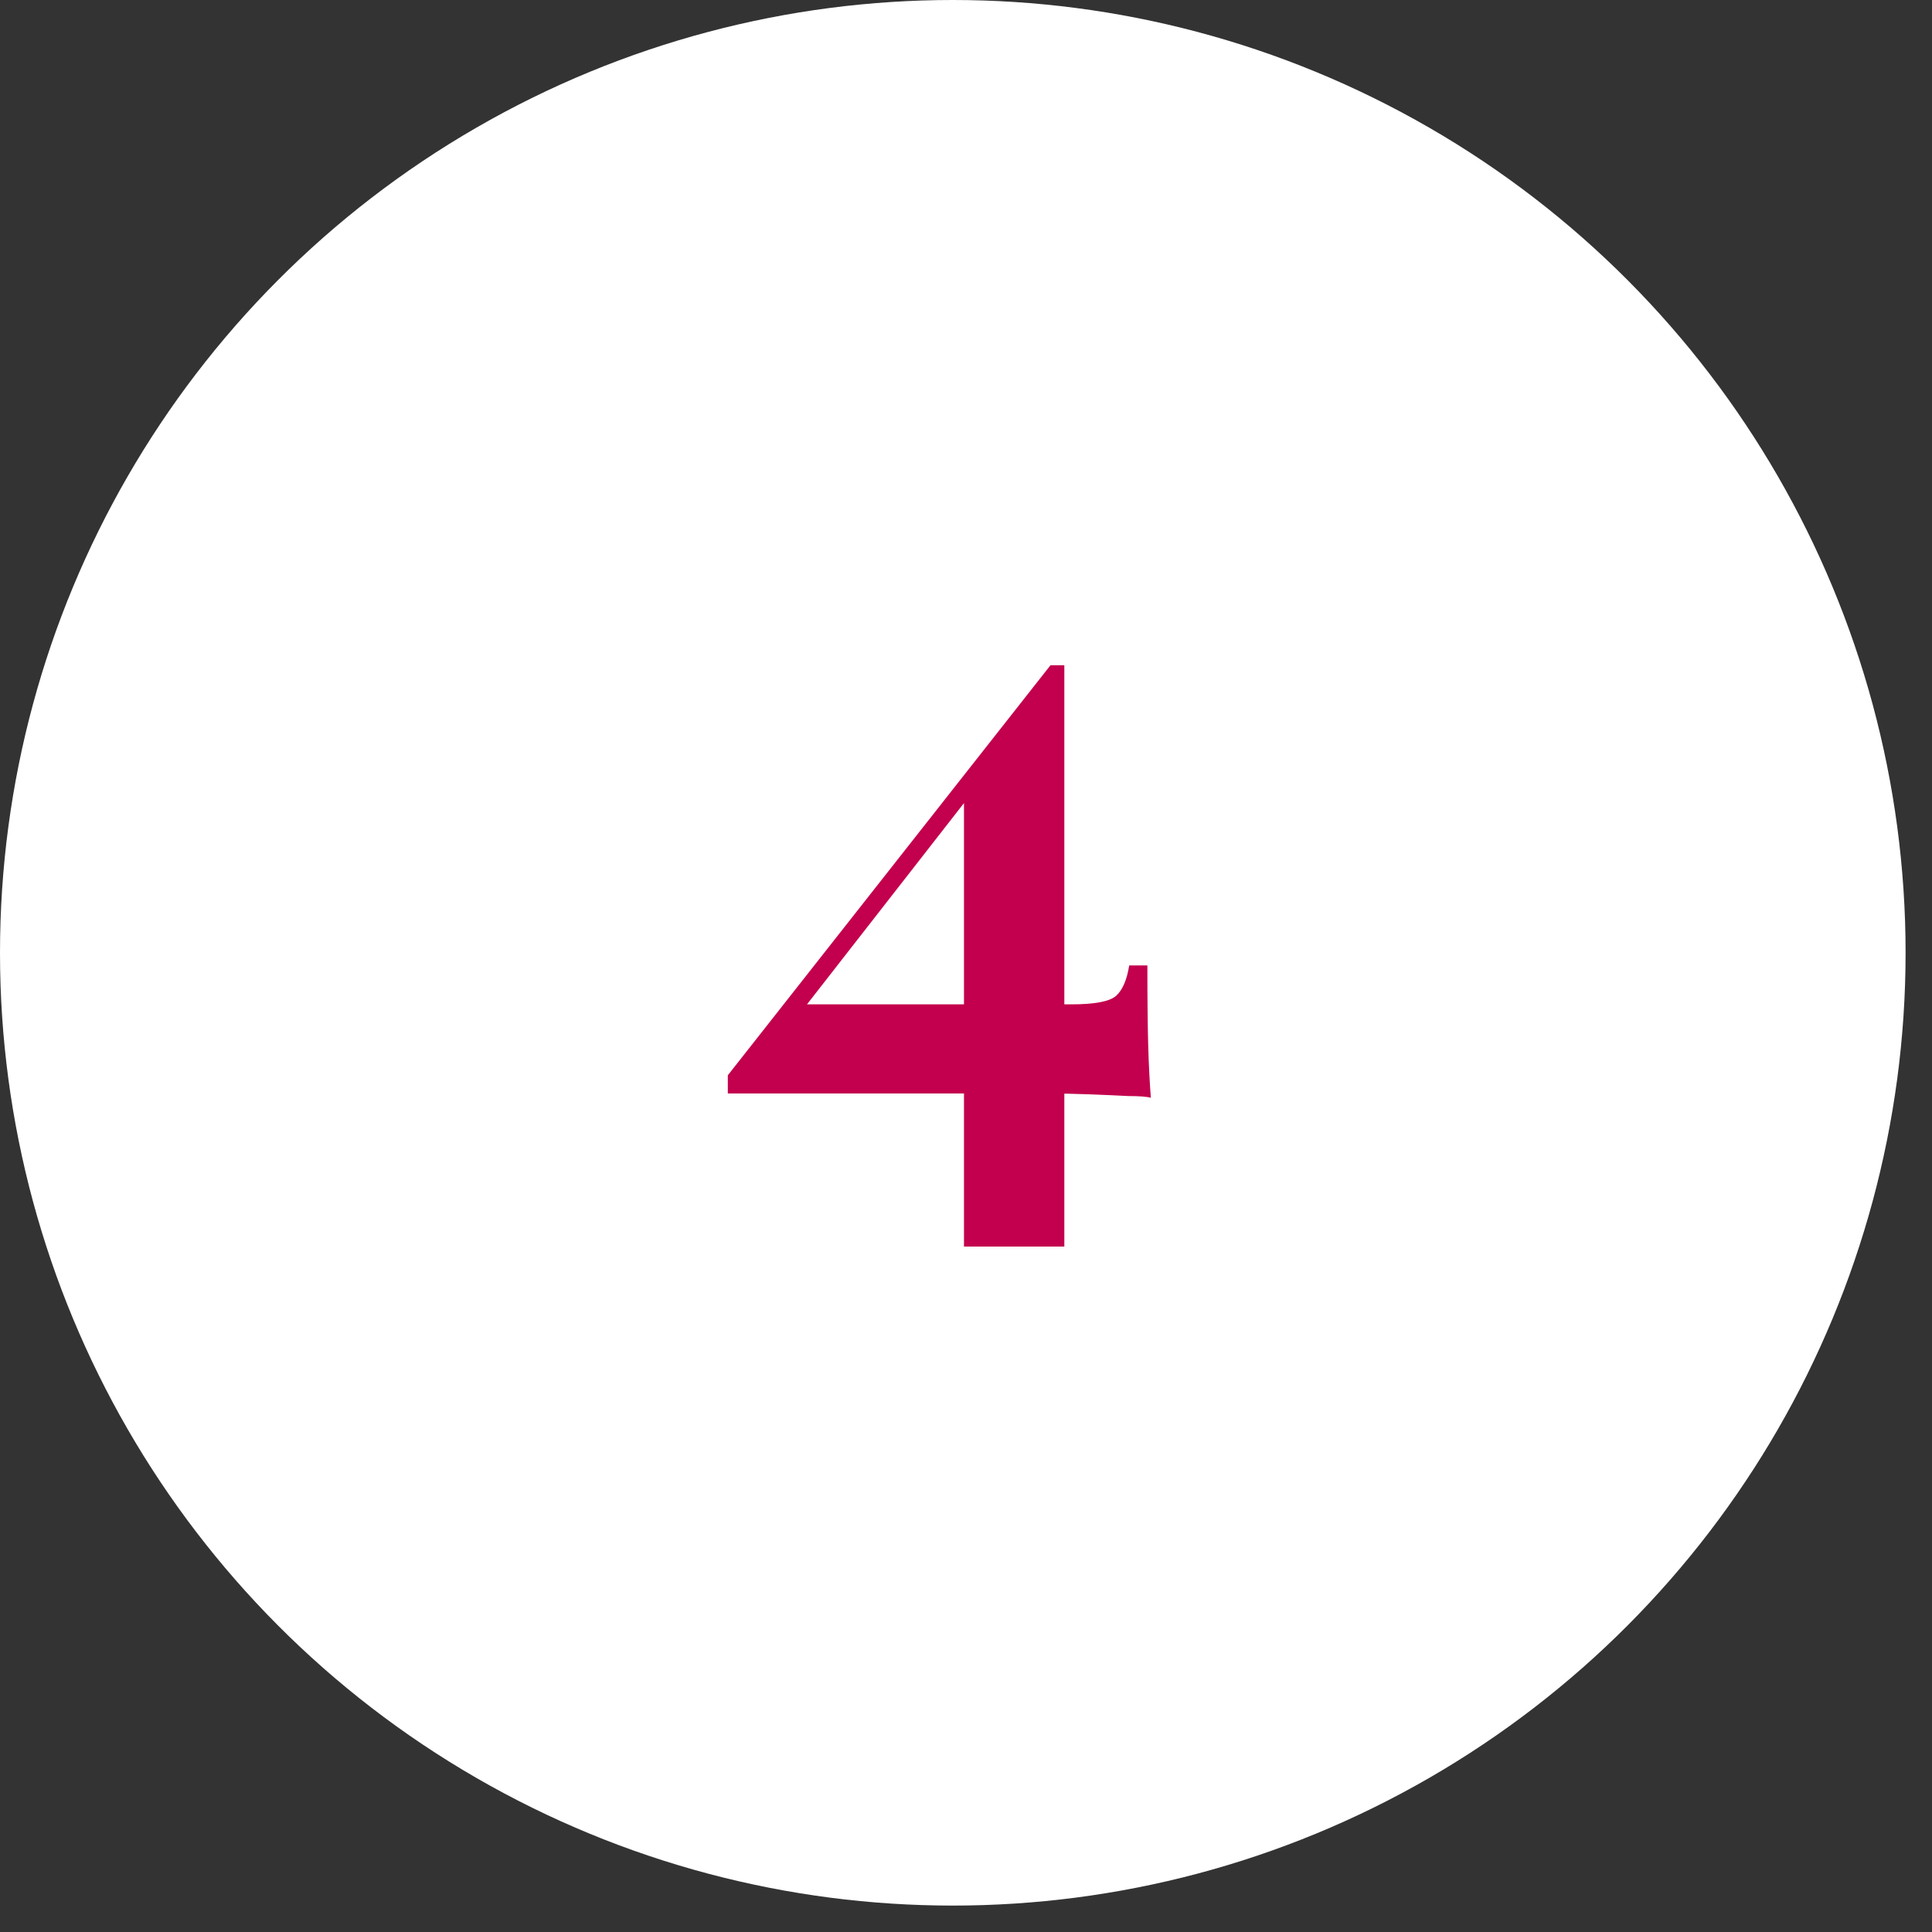<?xml version="1.0" encoding="UTF-8"?> <svg xmlns="http://www.w3.org/2000/svg" width="67" height="67" viewBox="0 0 67 67" fill="none"><rect x="0" y="0" width="67" height="67" fill="#333333" stroke="none"/><circle cx="33.042" cy="33.042" r="33.042" fill="white"></circle><path d="M36.43 23.07L36.55 23.85L27.19 35.85L27.61 34.83H37.15C37.97 34.83 38.49 34.73 38.71 34.53C38.93 34.33 39.08 33.98 39.16 33.48H39.79C39.79 34.68 39.8 35.62 39.82 36.3C39.84 36.96 39.87 37.55 39.91 38.07C39.77 38.03 39.51 38.01 39.13 38.01C38.75 37.99 38.3 37.97 37.78 37.95C37.26 37.93 36.73 37.92 36.19 37.92C35.67 37.92 35.18 37.92 34.72 37.92H25.24V37.29L36.43 23.07ZM36.91 23.07V43.23H33.43V27.3L36.43 23.07H36.91Z" fill="#C3004D"></path></svg> 
